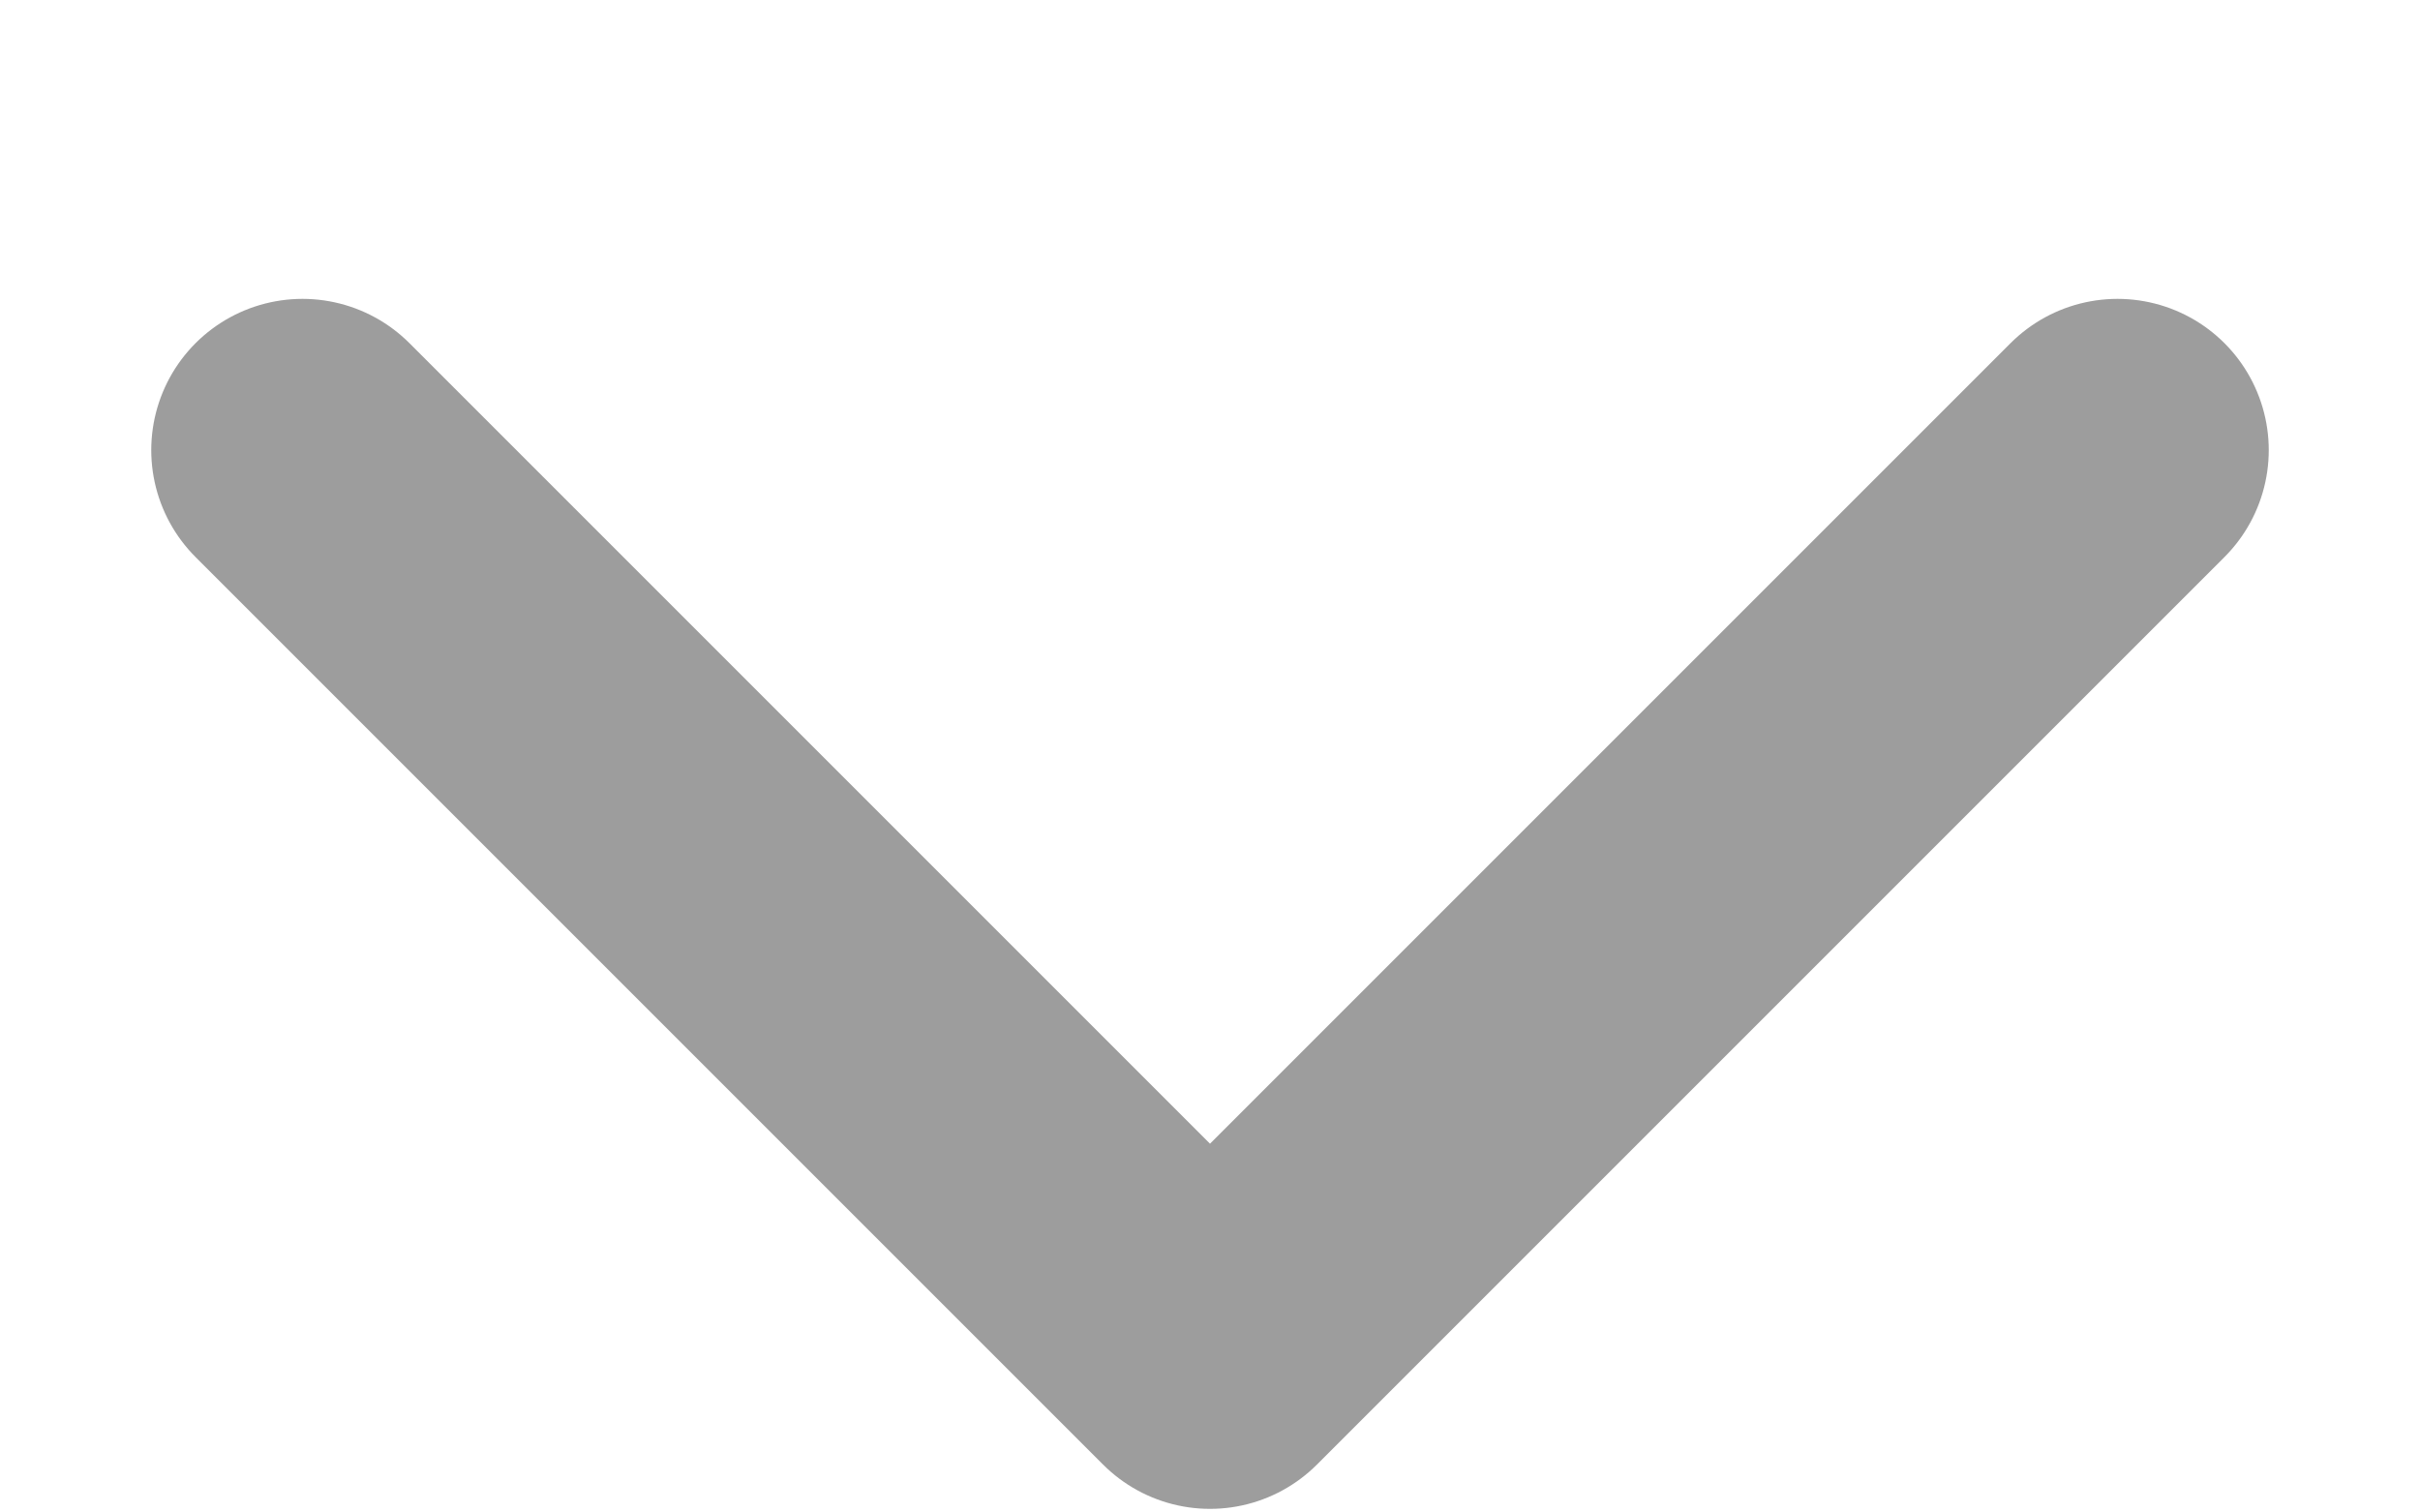 <svg width="8" height="5" viewBox="0 0 8 5" fill="none" xmlns="http://www.w3.org/2000/svg">
<path d="M1 1.488L4 4.488L7 1.488" stroke="#9D9D9D" stroke-linecap="round" stroke-linejoin="round"/>
</svg>
